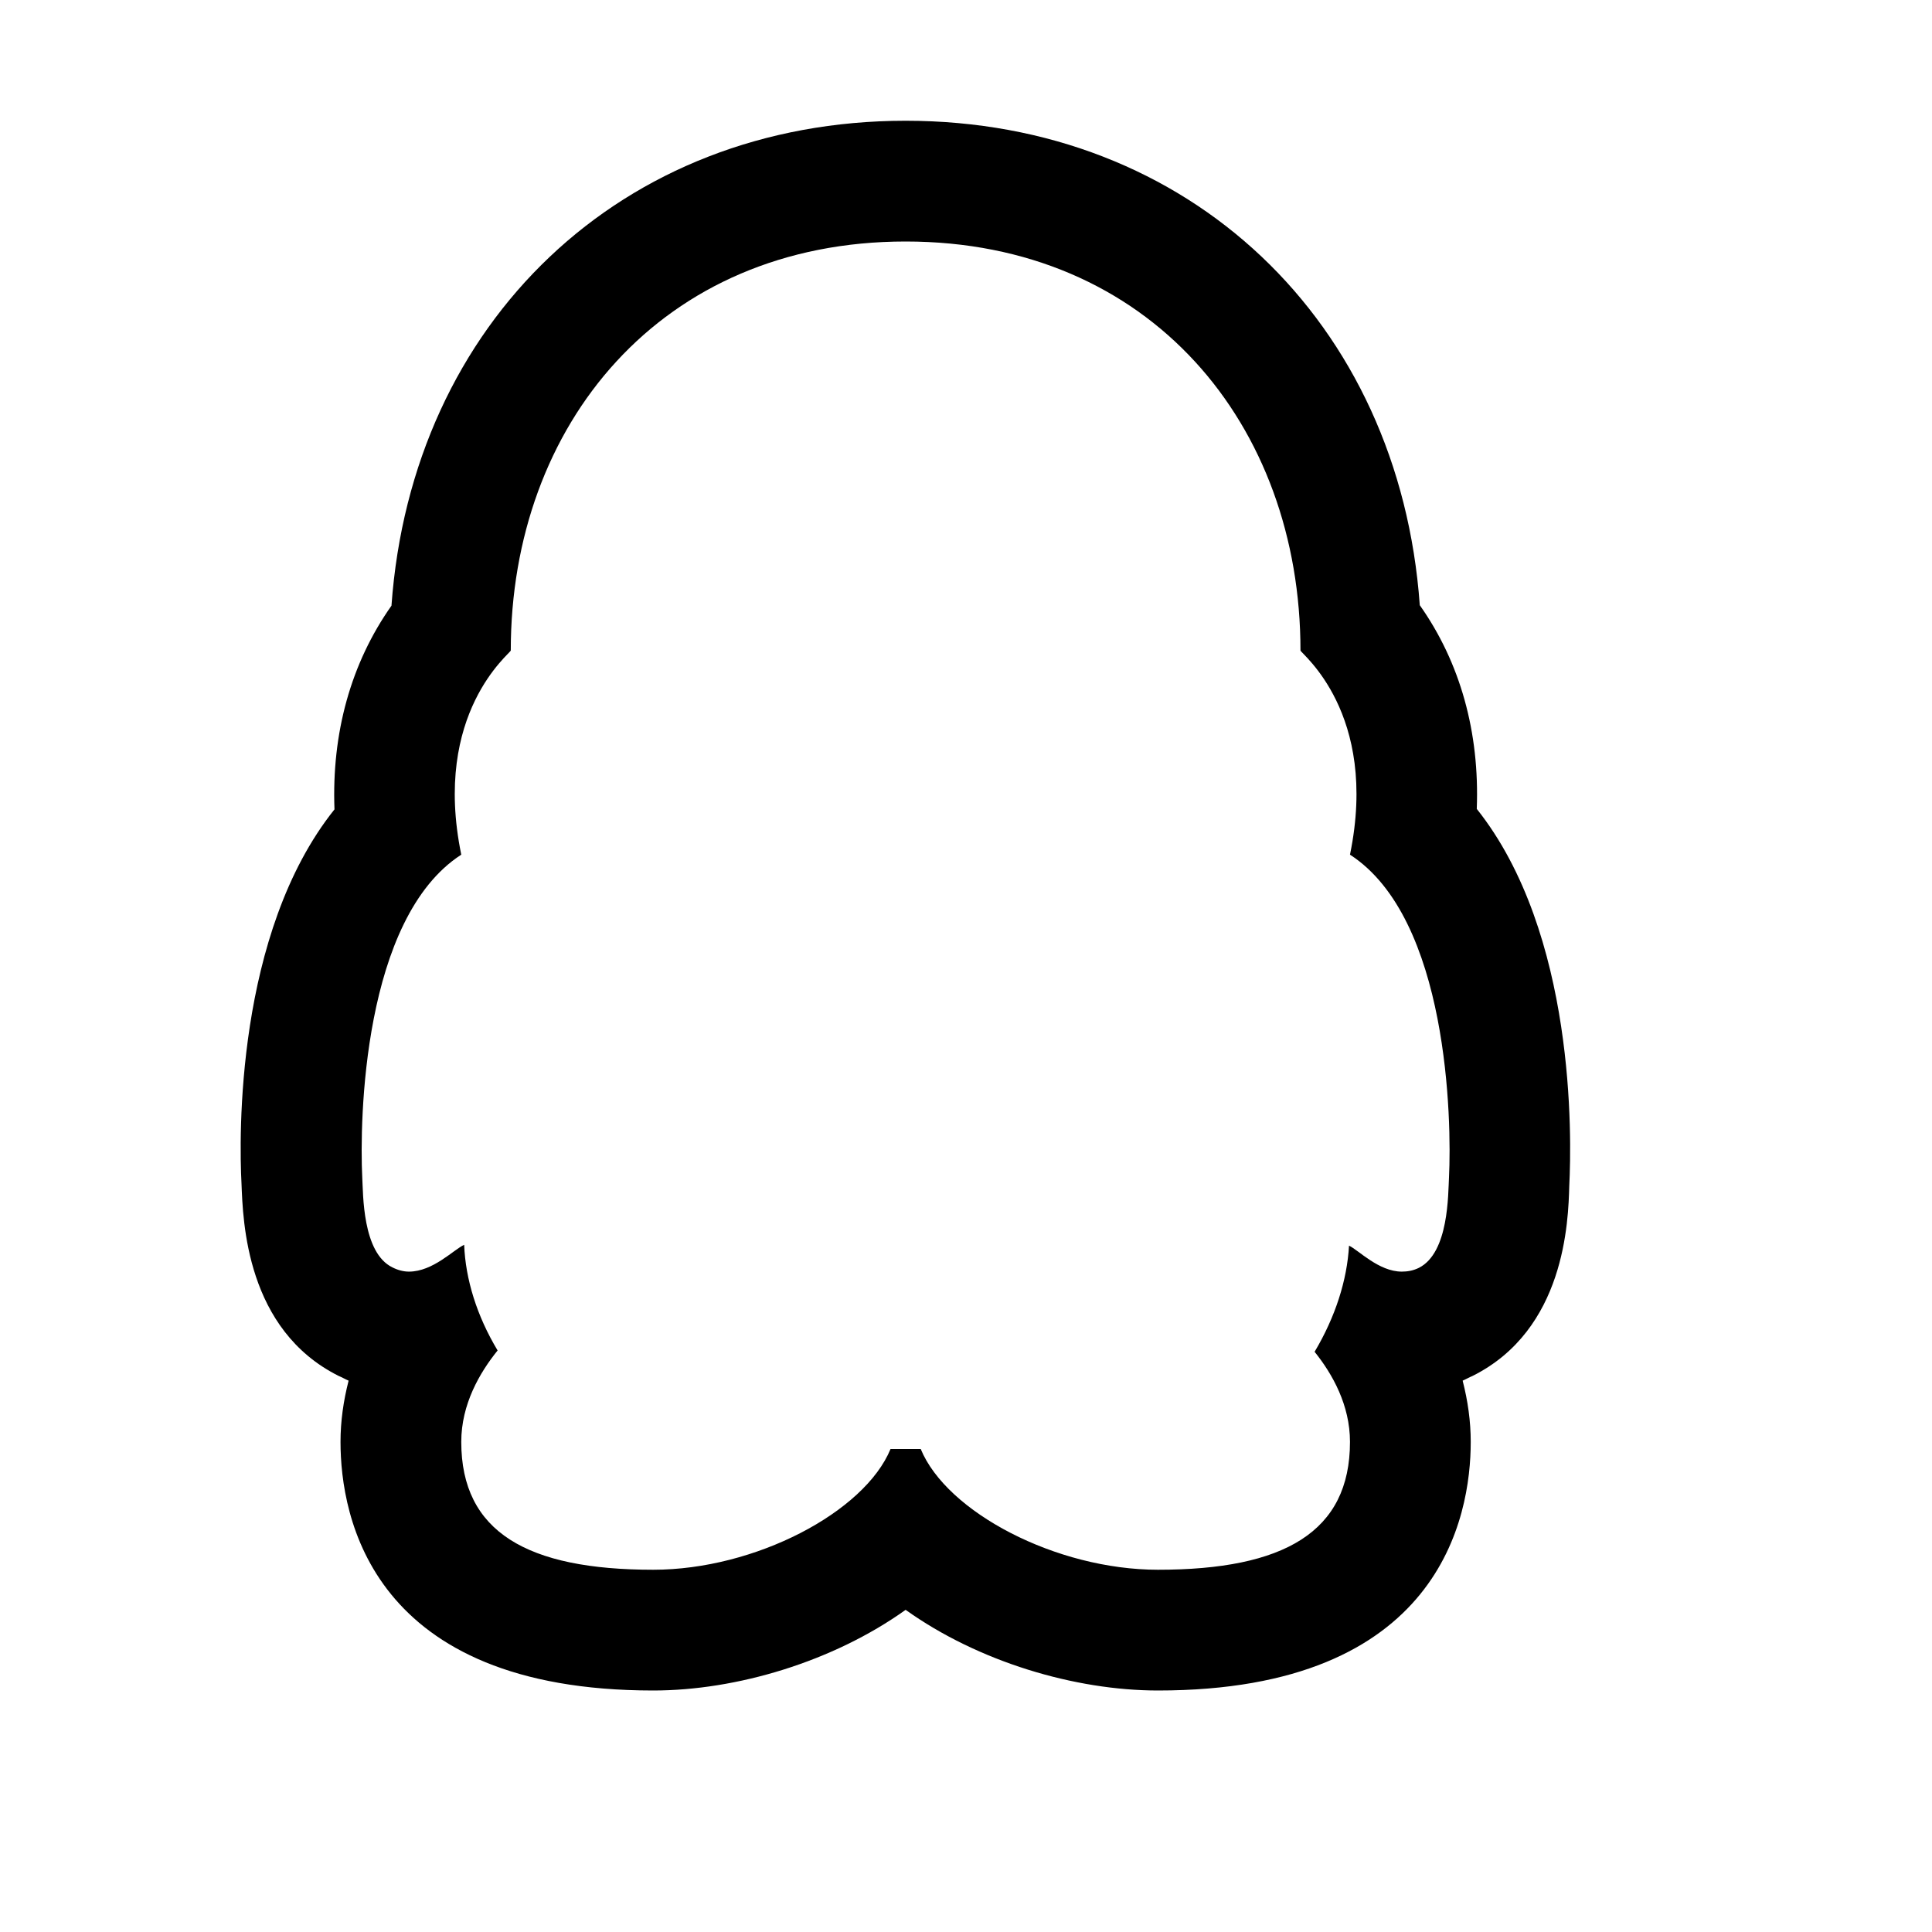 <svg xmlns="http://www.w3.org/2000/svg"  viewBox="0 0 16 16" width="512px" height="512px"><path d="M 7.5 2 C 9.527 2 10.77 3.52 10.77 5.387 C 10.77 5.41 11.422 5.902 11.18 7.078 C 11.996 7.605 12.023 9.281 12 9.75 C 11.992 9.887 12 10.375 11.75 10.5 C 11.703 10.523 11.656 10.531 11.609 10.531 C 11.418 10.531 11.25 10.352 11.172 10.316 C 11.156 10.602 11.059 10.906 10.887 11.195 C 11.035 11.379 11.18 11.637 11.18 11.941 C 11.18 12.688 10.633 13 9.59 13 C 8.746 13 7.84 12.523 7.625 12 L 7.375 12 C 7.16 12.523 6.254 13 5.41 13 C 4.367 13 3.82 12.688 3.82 11.941 C 3.82 11.629 3.973 11.367 4.121 11.184 C 3.949 10.898 3.855 10.594 3.844 10.309 C 3.758 10.348 3.586 10.531 3.387 10.531 C 3.344 10.531 3.297 10.52 3.25 10.496 C 3 10.375 3.008 9.887 3 9.75 C 2.977 9.281 3.004 7.605 3.82 7.078 C 3.578 5.902 4.23 5.41 4.23 5.387 C 4.23 3.52 5.473 2 7.5 2 M 7.5 1 C 5.148 1 3.41 2.668 3.242 5.016 C 2.906 5.492 2.746 6.07 2.77 6.703 C 1.949 7.73 1.98 9.422 2 9.801 C 2.012 10.117 2.039 11.012 2.805 11.395 C 2.832 11.406 2.859 11.422 2.887 11.434 C 2.844 11.602 2.82 11.77 2.82 11.941 C 2.82 12.562 3.074 14 5.41 14 C 6.098 14 6.898 13.762 7.5 13.332 C 8.102 13.762 8.902 14 9.59 14 C 11.926 14 12.18 12.562 12.18 11.941 C 12.18 11.77 12.156 11.602 12.113 11.434 C 12.141 11.422 12.168 11.406 12.195 11.395 C 12.961 11.012 12.988 10.117 12.996 9.82 C 13.016 9.426 13.051 7.73 12.23 6.699 C 12.254 6.066 12.094 5.488 11.758 5.012 C 11.59 2.664 9.852 1 7.5 1 Z"/></svg>